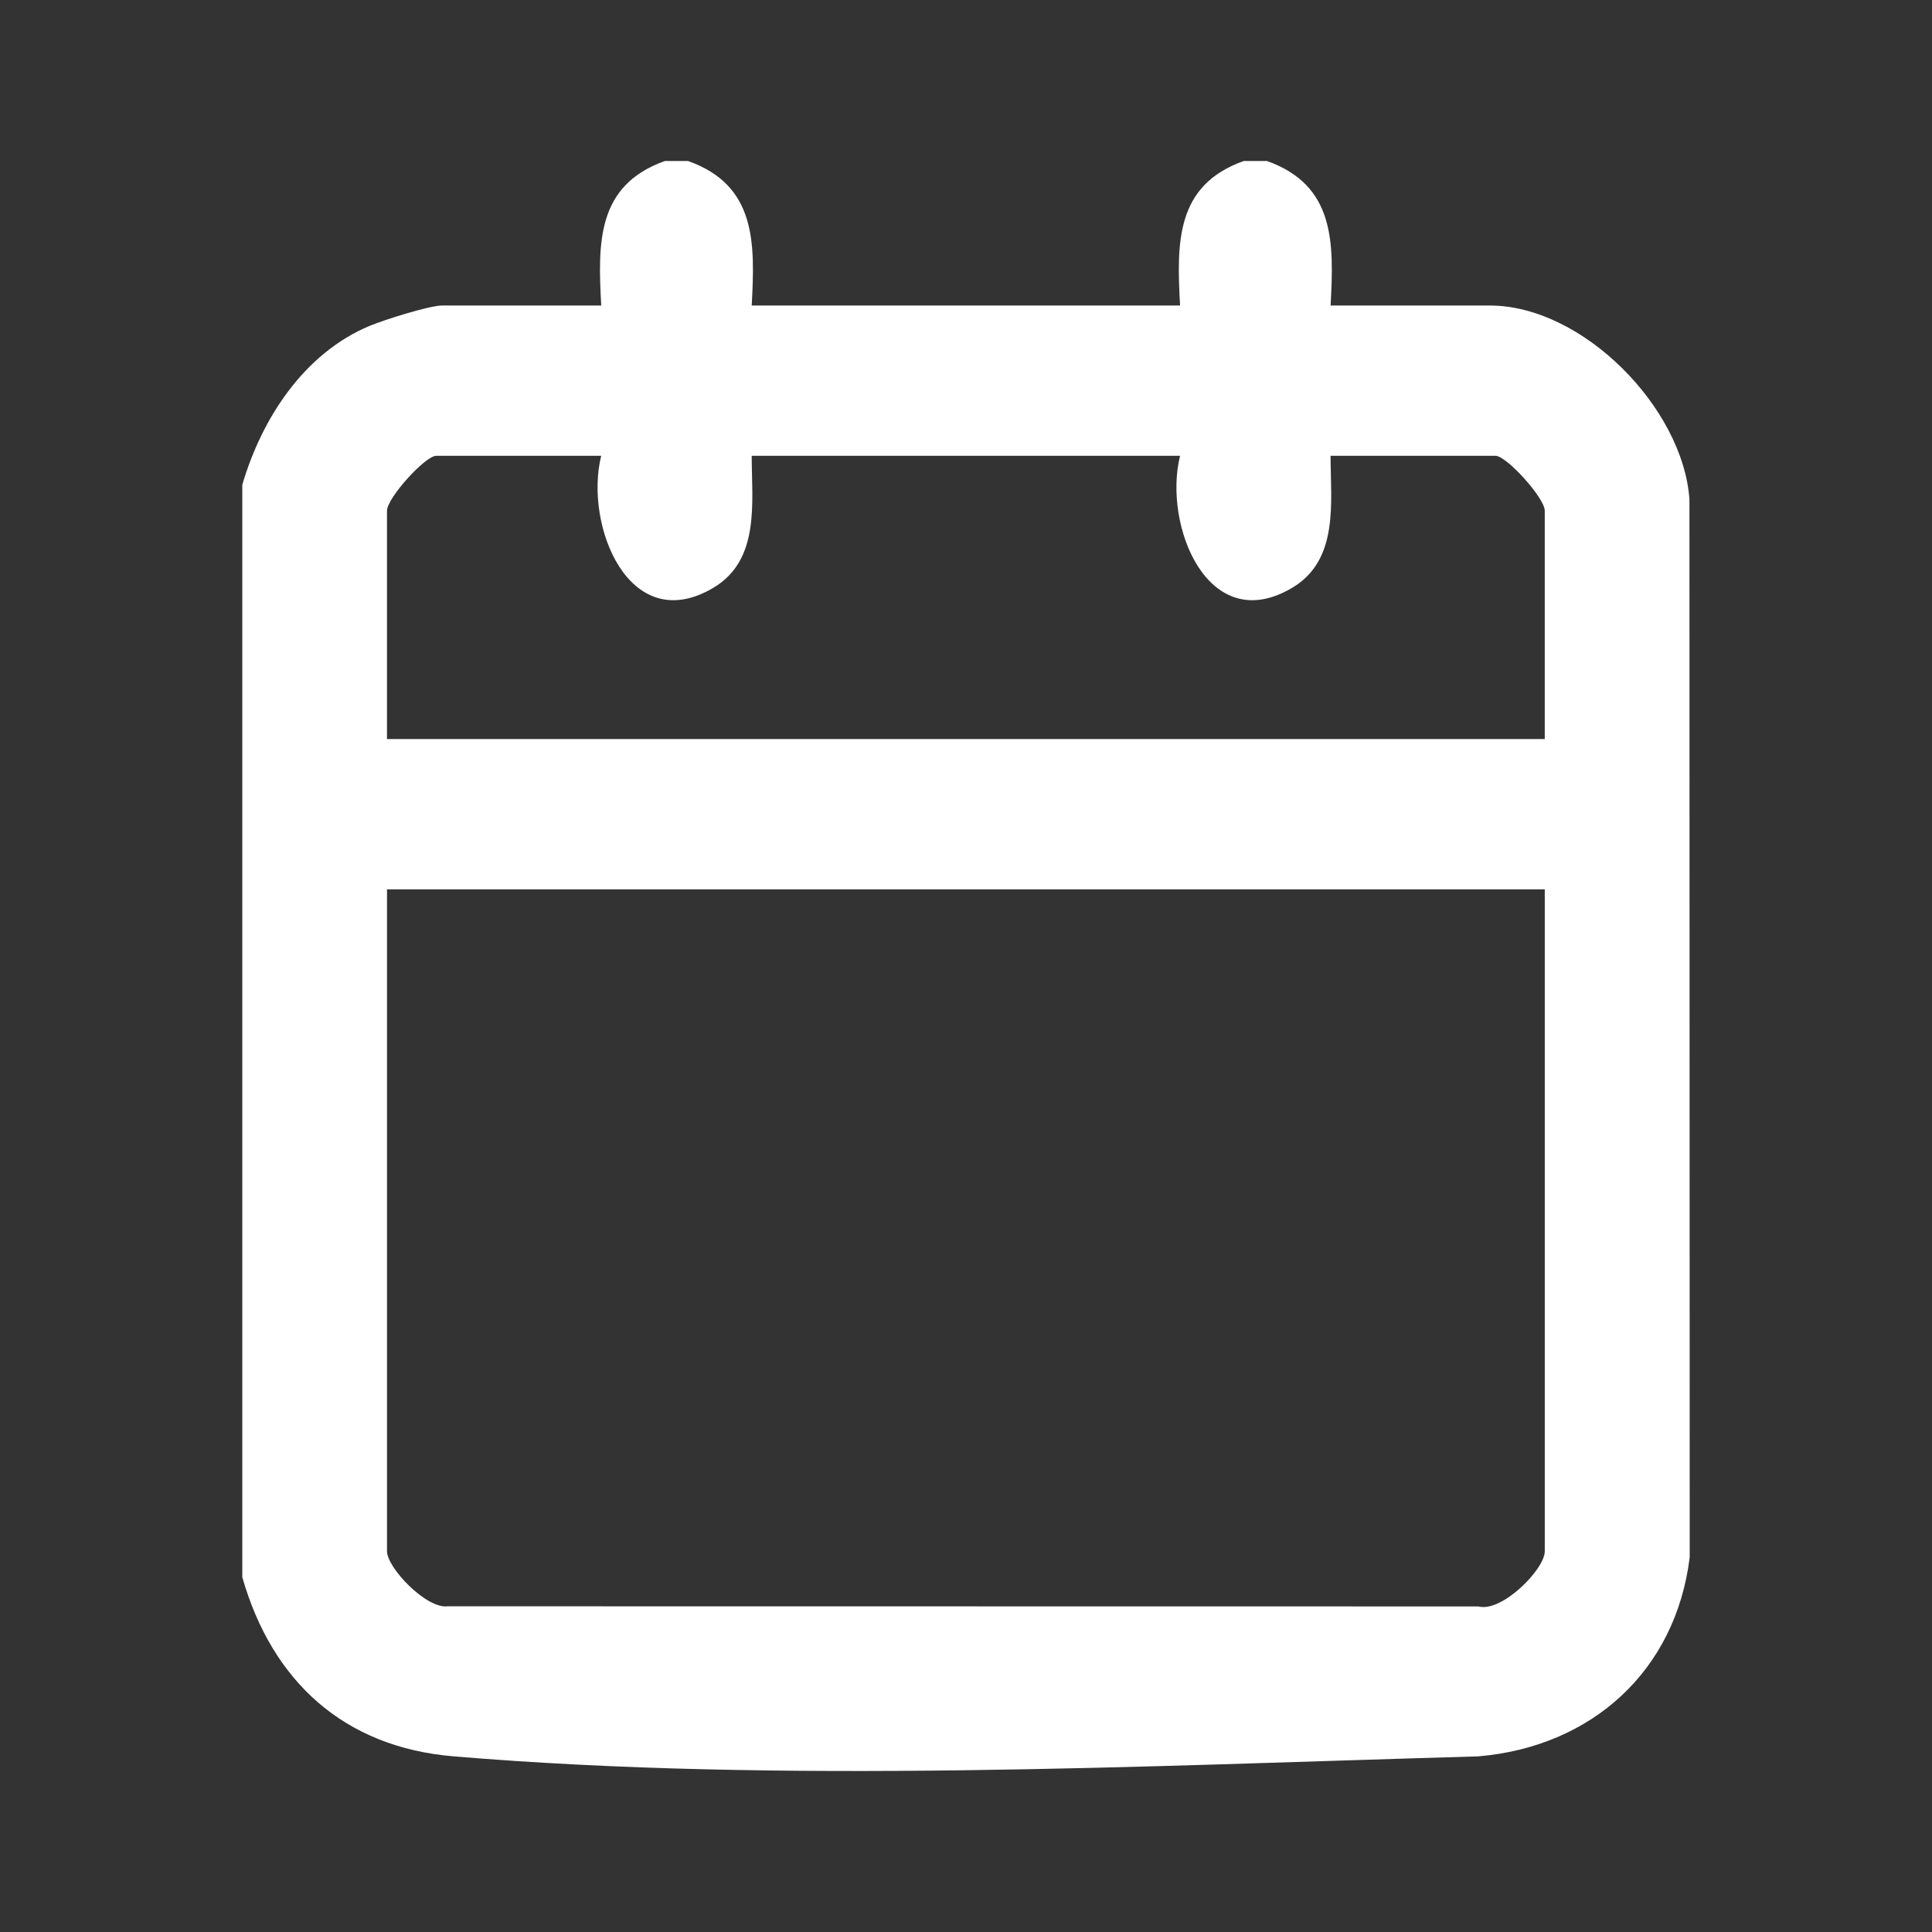 <?xml version="1.0" encoding="UTF-8"?>
<svg id="Capa_1" data-name="Capa 1" xmlns="http://www.w3.org/2000/svg" viewBox="0 0 1080 1080">
  <rect x="0" y="0" width="1080" height="1080" fill="#333333" stroke="none"/>
  <defs>
    <style>
      .cls-1 {
        fill: #fff;
      }
    </style>
  </defs>
  <g id="WH9jvf.tif">
    <path class="cls-1" d="M384.61,90c38.12,13.51,37.52,45.66,35.6,80.79h239.46c-1.92-35.13-2.52-67.27,35.6-80.79h12.94c38.12,13.51,37.52,45.66,35.6,80.79h88.99c51.91,0,107.94,57.06,111.61,108.28l.15,591.43c-7.84,63.73-54.92,106.01-118.28,111.32-188.46,5.41-389.4,15.33-572.67,0-61.44-5.14-101.5-41.99-118.16-100.12V270.96c10.83-36.92,34.45-73.47,71.24-88.82,7.93-3.31,33.3-11.35,40.41-11.35h88.99c-1.92-35.11-2.53-67.27,35.6-80.79h12.94ZM336.07,254.8h-92.23c-6.15,0-27.51,23.6-27.51,30.7v127.64h647.2v-127.64c0-7.1-21.36-30.7-27.51-30.7h-92.23c.05,26.17,4.82,58.25-21.52,73.83-47.02,27.82-72.25-35.07-62.61-73.83h-239.46c.05,26.17,4.82,58.25-21.52,73.83-47.02,27.82-72.25-35.07-62.61-73.83ZM863.54,497.16H216.34v370c0,9.24,22.07,32.36,33.91,30.77l576.23.08c13.01,3.51,37.06-20.73,37.06-30.85v-370Z"/>
  </g>
</svg>